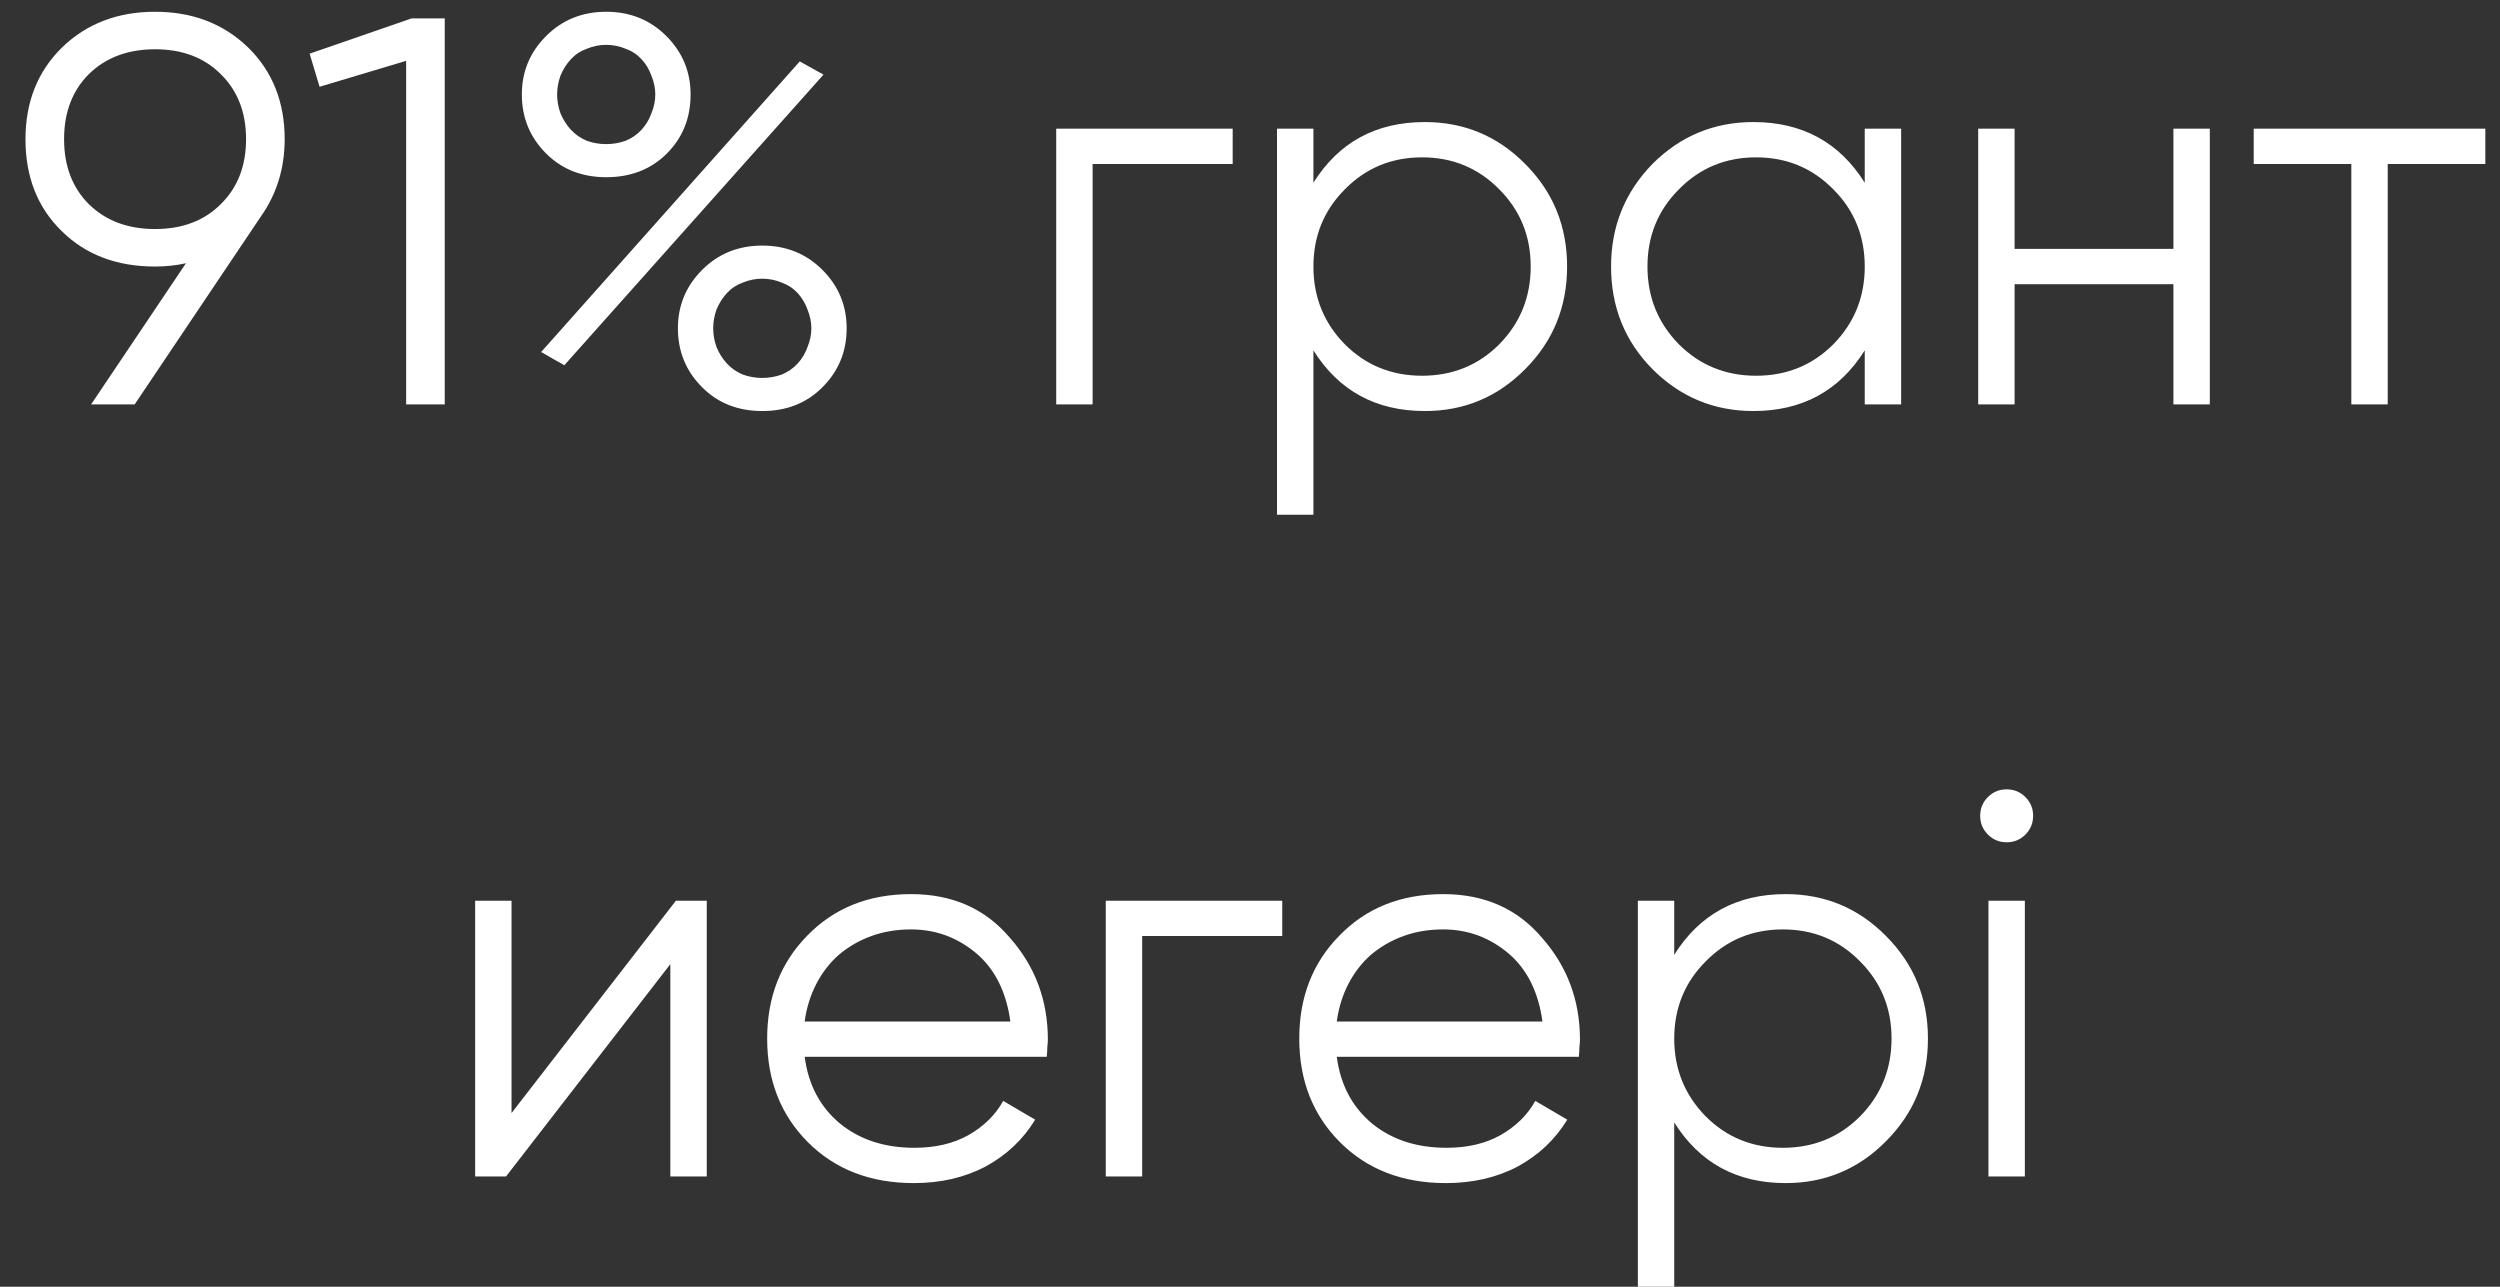 <?xml version="1.0" encoding="UTF-8"?> <svg xmlns="http://www.w3.org/2000/svg" width="68" height="35" viewBox="0 0 68 35" fill="none"><rect x="0" y="0" width="68" height="35" fill="#333333" stroke="none"/> <path d="M7.743 3.785C7.743 4.575 7.528 5.275 7.098 5.885L3.663 11H2.478L5.058 7.16C4.788 7.22 4.508 7.25 4.218 7.25C3.178 7.25 2.333 6.93 1.683 6.29C1.023 5.65 0.693 4.815 0.693 3.785C0.693 2.775 1.023 1.945 1.683 1.295C2.353 0.645 3.198 0.32 4.218 0.32C5.238 0.32 6.083 0.645 6.753 1.295C7.413 1.945 7.743 2.775 7.743 3.785ZM2.418 2.015C1.968 2.465 1.743 3.055 1.743 3.785C1.743 4.515 1.968 5.105 2.418 5.555C2.878 6.005 3.478 6.23 4.218 6.23C4.958 6.23 5.553 6.005 6.003 5.555C6.463 5.105 6.693 4.515 6.693 3.785C6.693 3.055 6.463 2.465 6.003 2.015C5.553 1.565 4.958 1.34 4.218 1.34C3.478 1.34 2.878 1.565 2.418 2.015ZM11.197 0.5H12.097V11H11.047V1.655L8.692 2.36L8.422 1.46L11.197 0.5ZM16.489 4.82C15.829 4.82 15.284 4.605 14.854 4.175C14.414 3.735 14.194 3.2 14.194 2.57C14.194 1.95 14.414 1.42 14.854 0.98C15.294 0.54 15.839 0.32 16.489 0.32C17.139 0.32 17.684 0.54 18.124 0.98C18.564 1.42 18.784 1.95 18.784 2.57C18.784 3.21 18.569 3.745 18.139 4.175C17.709 4.605 17.159 4.82 16.489 4.82ZM15.529 3.53C15.649 3.66 15.794 3.76 15.964 3.83C16.134 3.89 16.309 3.92 16.489 3.92C16.669 3.92 16.844 3.89 17.014 3.83C17.184 3.76 17.329 3.66 17.449 3.53C17.569 3.4 17.659 3.25 17.719 3.08C17.789 2.91 17.824 2.74 17.824 2.57C17.824 2.4 17.789 2.23 17.719 2.06C17.659 1.89 17.569 1.74 17.449 1.61C17.329 1.48 17.184 1.385 17.014 1.325C16.844 1.255 16.669 1.22 16.489 1.22C16.309 1.22 16.134 1.255 15.964 1.325C15.794 1.385 15.649 1.48 15.529 1.61C15.409 1.74 15.314 1.89 15.244 2.06C15.184 2.23 15.154 2.4 15.154 2.57C15.154 2.74 15.184 2.91 15.244 3.08C15.314 3.25 15.409 3.4 15.529 3.53ZM14.719 9.575L21.754 1.67L22.399 2.03L15.349 9.935L14.719 9.575ZM22.369 10.535C21.939 10.965 21.394 11.18 20.734 11.18C20.074 11.18 19.529 10.965 19.099 10.535C18.659 10.095 18.439 9.56 18.439 8.93C18.439 8.31 18.659 7.78 19.099 7.34C19.539 6.9 20.084 6.68 20.734 6.68C21.384 6.68 21.929 6.9 22.369 7.34C22.809 7.78 23.029 8.31 23.029 8.93C23.029 9.56 22.809 10.095 22.369 10.535ZM19.774 9.89C19.894 10.02 20.039 10.12 20.209 10.19C20.379 10.25 20.554 10.28 20.734 10.28C20.914 10.28 21.089 10.25 21.259 10.19C21.429 10.12 21.574 10.02 21.694 9.89C21.814 9.76 21.904 9.61 21.964 9.44C22.034 9.27 22.069 9.1 22.069 8.93C22.069 8.76 22.034 8.59 21.964 8.42C21.904 8.25 21.814 8.1 21.694 7.97C21.574 7.84 21.429 7.745 21.259 7.685C21.089 7.615 20.914 7.58 20.734 7.58C20.554 7.58 20.379 7.615 20.209 7.685C20.039 7.745 19.894 7.84 19.774 7.97C19.654 8.1 19.559 8.25 19.489 8.42C19.429 8.59 19.399 8.76 19.399 8.93C19.399 9.1 19.429 9.27 19.489 9.44C19.559 9.61 19.654 9.76 19.774 9.89ZM33.529 3.5V4.46H29.719V11H28.729V3.5H33.529ZM38.755 3.32C39.825 3.32 40.735 3.7 41.485 4.46C42.245 5.22 42.625 6.15 42.625 7.25C42.625 8.35 42.245 9.28 41.485 10.04C40.735 10.8 39.825 11.18 38.755 11.18C37.425 11.18 36.415 10.63 35.725 9.53V14H34.735V3.5H35.725V4.97C36.415 3.87 37.425 3.32 38.755 3.32ZM36.58 9.365C37.15 9.935 37.85 10.22 38.68 10.22C39.51 10.22 40.21 9.935 40.78 9.365C41.35 8.785 41.635 8.08 41.635 7.25C41.635 6.42 41.35 5.72 40.78 5.15C40.21 4.57 39.51 4.28 38.68 4.28C37.85 4.28 37.15 4.57 36.58 5.15C36.01 5.72 35.725 6.42 35.725 7.25C35.725 8.08 36.01 8.785 36.58 9.365ZM50.721 3.5H51.711V11H50.721V9.53C50.031 10.63 49.021 11.18 47.691 11.18C46.621 11.18 45.706 10.8 44.946 10.04C44.196 9.28 43.821 8.35 43.821 7.25C43.821 6.16 44.196 5.23 44.946 4.46C45.706 3.7 46.621 3.32 47.691 3.32C49.021 3.32 50.031 3.87 50.721 4.97V3.5ZM45.666 9.365C46.236 9.935 46.936 10.22 47.766 10.22C48.596 10.22 49.296 9.935 49.866 9.365C50.436 8.785 50.721 8.08 50.721 7.25C50.721 6.42 50.436 5.72 49.866 5.15C49.296 4.57 48.596 4.28 47.766 4.28C46.936 4.28 46.236 4.57 45.666 5.15C45.096 5.72 44.811 6.42 44.811 7.25C44.811 8.08 45.096 8.785 45.666 9.365ZM59.117 3.5H60.107V11H59.117V7.73H54.797V11H53.807V3.5H54.797V6.77H59.117V3.5ZM67.601 3.5V4.46H64.946V11H63.956V4.46H61.301V3.5H67.601ZM18.384 24.5H19.224V32H18.233V26.225L13.764 32H12.924V24.5H13.914V30.275L18.384 24.5ZM24.782 24.32C25.902 24.32 26.797 24.715 27.467 25.505C28.157 26.285 28.502 27.21 28.502 28.28C28.502 28.33 28.497 28.395 28.487 28.475C28.487 28.555 28.482 28.645 28.472 28.745H21.887C21.987 29.505 22.307 30.11 22.847 30.56C23.387 31 24.062 31.22 24.872 31.22C25.442 31.22 25.932 31.105 26.342 30.875C26.762 30.635 27.077 30.325 27.287 29.945L28.157 30.455C27.827 30.995 27.377 31.42 26.807 31.73C26.237 32.03 25.587 32.18 24.857 32.18C23.677 32.18 22.717 31.81 21.977 31.07C21.237 30.33 20.867 29.39 20.867 28.25C20.867 27.12 21.232 26.185 21.962 25.445C22.692 24.695 23.632 24.32 24.782 24.32ZM24.782 25.28C24.392 25.28 24.032 25.34 23.702 25.46C23.372 25.58 23.077 25.75 22.817 25.97C22.567 26.19 22.362 26.455 22.202 26.765C22.042 27.075 21.937 27.415 21.887 27.785H27.482C27.372 26.985 27.067 26.37 26.567 25.94C26.047 25.5 25.452 25.28 24.782 25.28ZM34.877 24.5V25.46H31.067V32H30.077V24.5H34.877ZM39.255 24.32C40.375 24.32 41.27 24.715 41.94 25.505C42.63 26.285 42.975 27.21 42.975 28.28C42.975 28.33 42.97 28.395 42.96 28.475C42.96 28.555 42.955 28.645 42.945 28.745H36.36C36.46 29.505 36.78 30.11 37.32 30.56C37.86 31 38.535 31.22 39.345 31.22C39.915 31.22 40.405 31.105 40.815 30.875C41.235 30.635 41.55 30.325 41.76 29.945L42.63 30.455C42.3 30.995 41.85 31.42 41.28 31.73C40.71 32.03 40.06 32.18 39.33 32.18C38.15 32.18 37.19 31.81 36.45 31.07C35.71 30.33 35.34 29.39 35.34 28.25C35.34 27.12 35.705 26.185 36.435 25.445C37.165 24.695 38.105 24.32 39.255 24.32ZM39.255 25.28C38.865 25.28 38.505 25.34 38.175 25.46C37.845 25.58 37.55 25.75 37.29 25.97C37.04 26.19 36.835 26.455 36.675 26.765C36.515 27.075 36.41 27.415 36.36 27.785H41.955C41.845 26.985 41.54 26.37 41.04 25.94C40.52 25.5 39.925 25.28 39.255 25.28ZM48.569 24.32C49.639 24.32 50.55 24.7 51.3 25.46C52.059 26.22 52.44 27.15 52.44 28.25C52.44 29.35 52.059 30.28 51.3 31.04C50.55 31.8 49.639 32.18 48.569 32.18C47.239 32.18 46.23 31.63 45.539 30.53V35H44.55V24.5H45.539V25.97C46.23 24.87 47.239 24.32 48.569 24.32ZM46.395 30.365C46.965 30.935 47.664 31.22 48.495 31.22C49.325 31.22 50.025 30.935 50.594 30.365C51.164 29.785 51.45 29.08 51.45 28.25C51.45 27.42 51.164 26.72 50.594 26.15C50.025 25.57 49.325 25.28 48.495 25.28C47.664 25.28 46.965 25.57 46.395 26.15C45.825 26.72 45.539 27.42 45.539 28.25C45.539 29.08 45.825 29.785 46.395 30.365ZM55.091 22.7C54.951 22.84 54.781 22.91 54.581 22.91C54.381 22.91 54.211 22.84 54.071 22.7C53.931 22.56 53.861 22.39 53.861 22.19C53.861 21.99 53.931 21.82 54.071 21.68C54.211 21.54 54.381 21.47 54.581 21.47C54.781 21.47 54.951 21.54 55.091 21.68C55.231 21.82 55.301 21.99 55.301 22.19C55.301 22.39 55.231 22.56 55.091 22.7ZM54.086 32V24.5H55.076V32H54.086Z" fill="white"></path> </svg> 